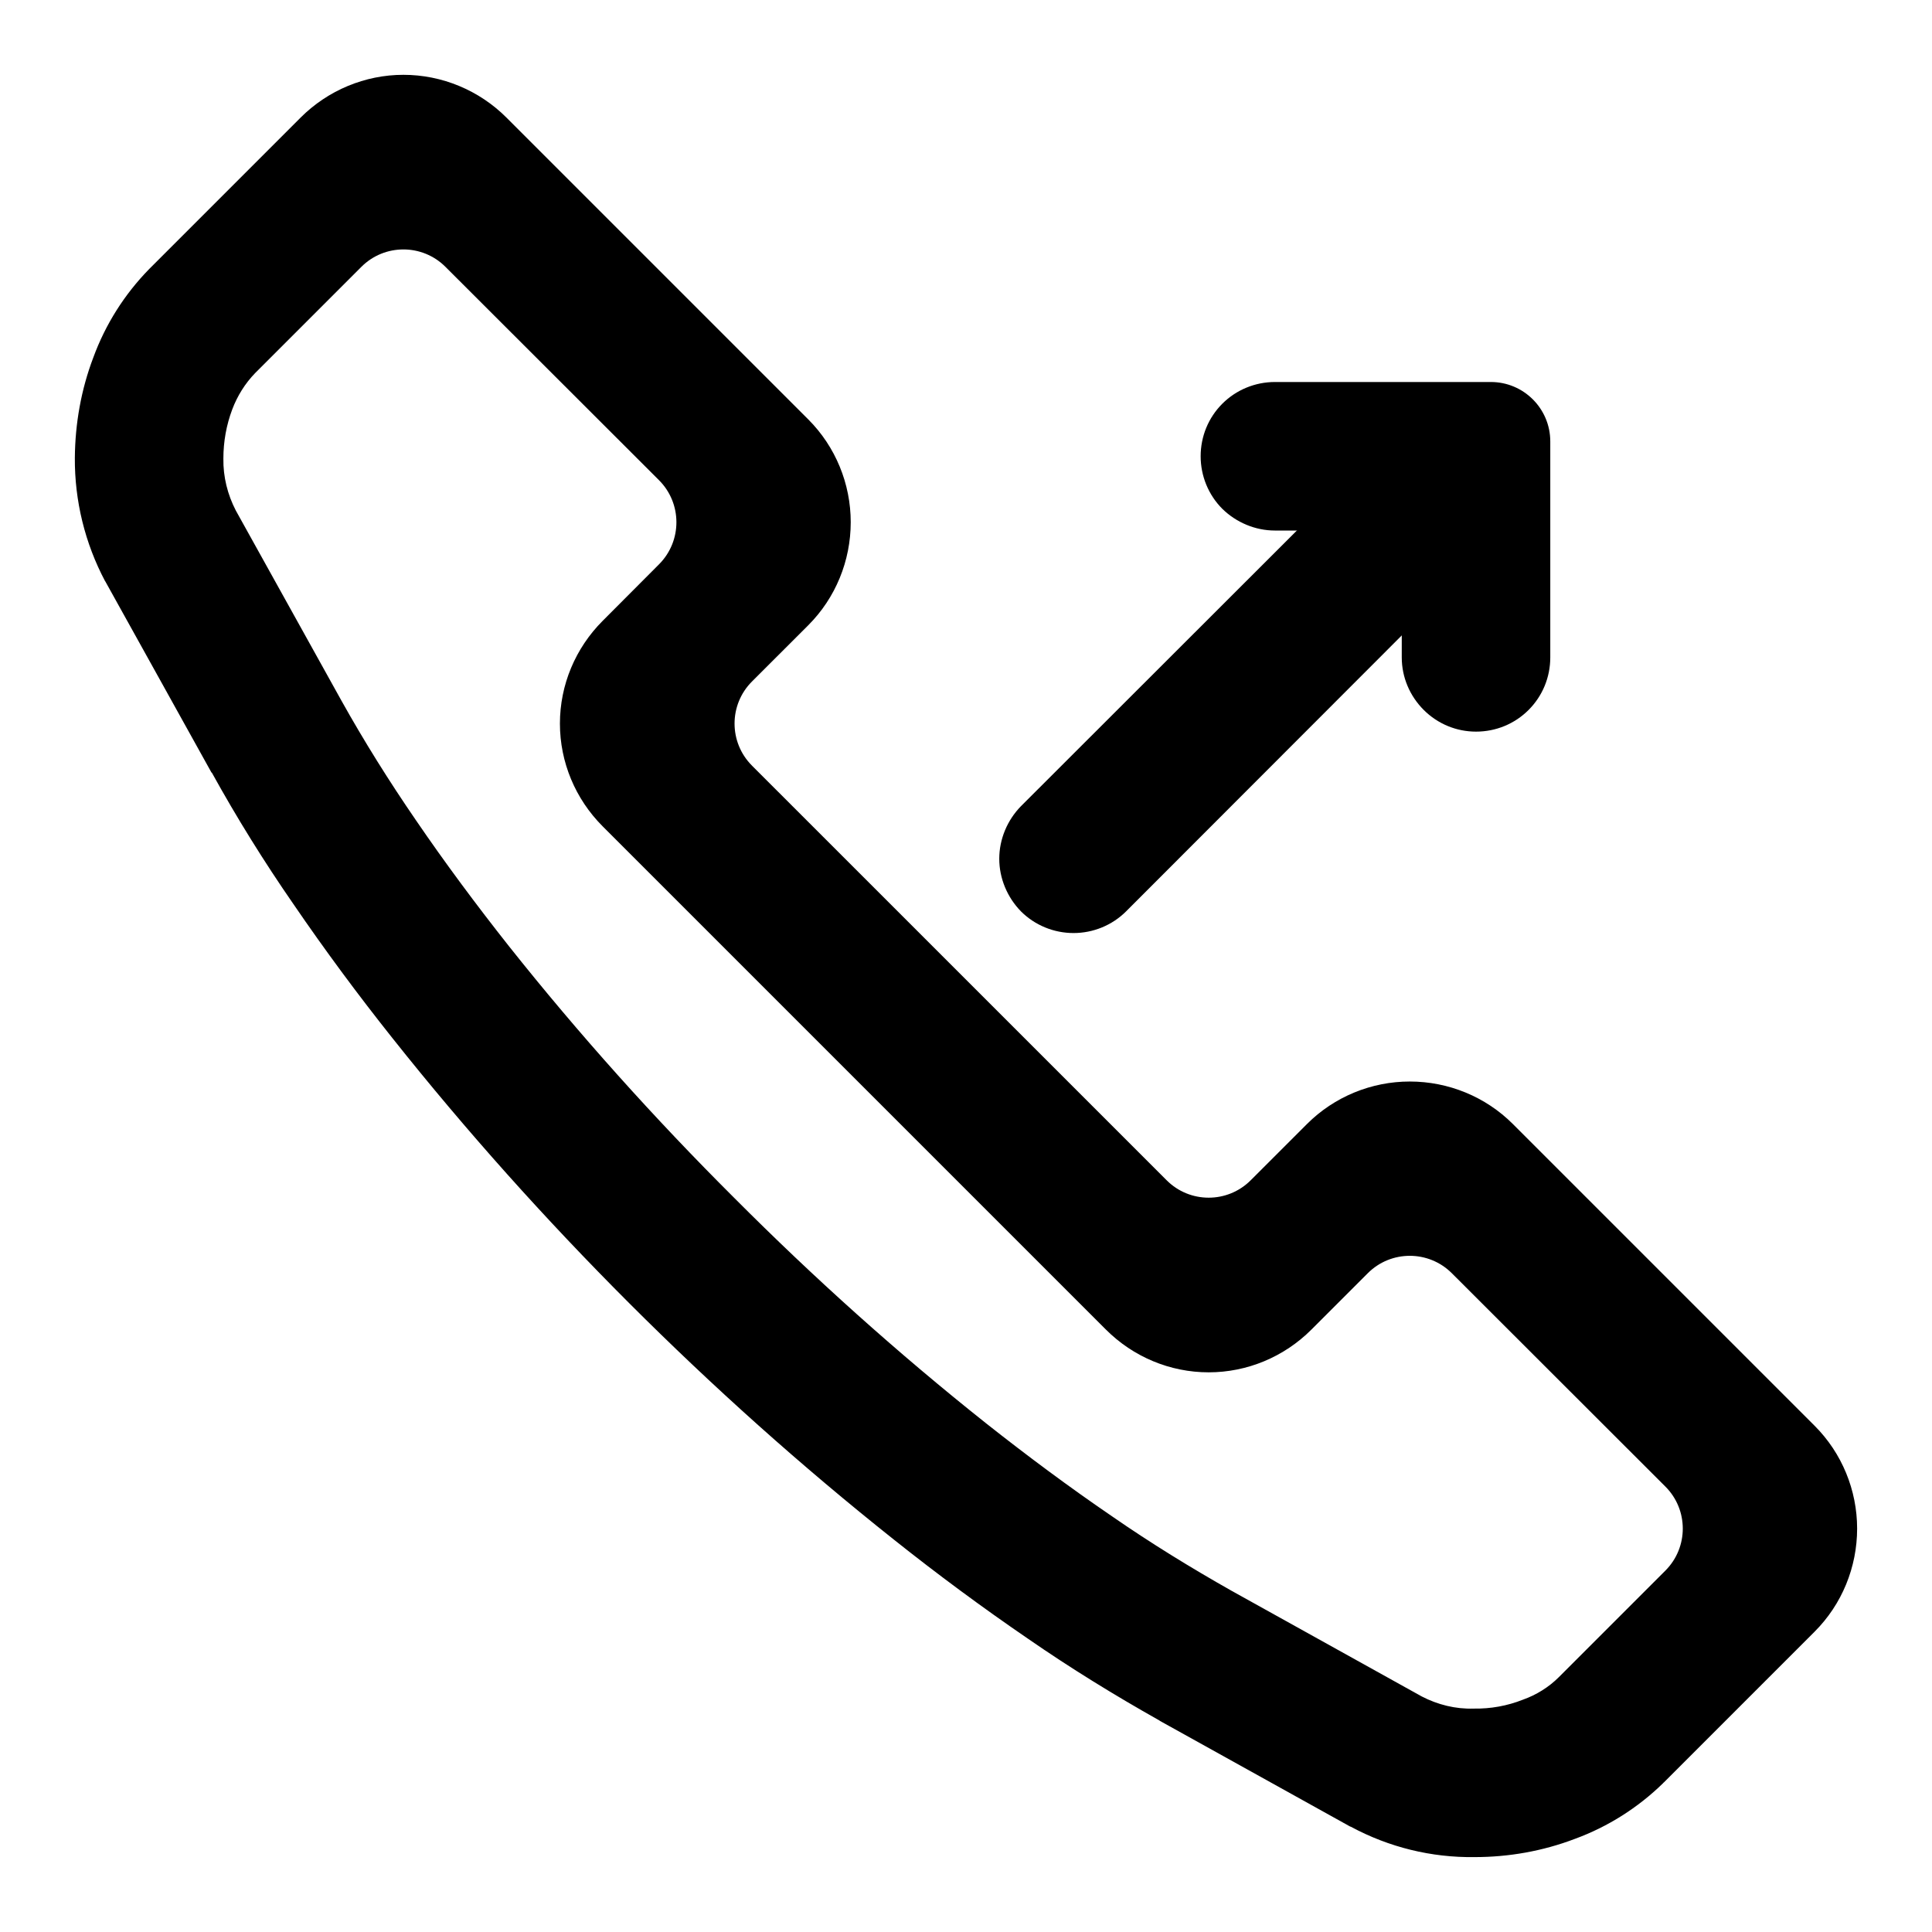 <?xml version="1.0" encoding="UTF-8"?>
<!-- Uploaded to: ICON Repo, www.iconrepo.com, Generator: ICON Repo Mixer Tools -->
<svg fill="#000000" width="800px" height="800px" version="1.1" viewBox="144 144 512 512" xmlns="http://www.w3.org/2000/svg">
 <g>
  <path d="m343.27 346.89 109.91 109.9c6.137 6.144 16.121 6.144 22.262 0l14.926-14.918c7.242-7.242 17.082-11.258 27.234-11.258 10.234 0 20.074 4.016 27.316 11.258l79.98 79.98c7.242 7.242 11.258 17.082 11.258 27.234 0 10.234-4.016 20.074-11.258 27.316l-39.988 39.992c-0.082 0-0.082 0.078-0.16 0.156-6.691 6.531-14.641 11.57-23.457 14.797-8.504 3.231-17.477 4.805-26.531 4.805-11.414 0.156-22.668-2.598-32.746-8.031-0.078 0-0.156-0.078-0.234-0.078l-50.461-28.023s0-0.078-0.078-0.078c-11.887-6.691-23.539-13.855-34.797-21.648-12.199-8.344-24.008-17.082-35.578-26.293-24.562-19.523-47.941-40.461-70.141-62.66-22.199-22.199-43.141-45.582-62.66-70.141-9.211-11.574-17.949-23.379-26.293-35.582-7.793-11.258-15.035-22.906-21.648-34.875h-0.078l-28.027-50.457c0-0.078-0.078-0.16-0.156-0.238-5.352-10.074-8.109-21.332-8.031-32.746 0.082-9.055 1.656-18.027 4.883-26.527 3.227-8.82 8.266-16.77 14.801-23.461 0.078-0.078 0.078-0.078 0.156-0.156l39.988-39.992c7.242-7.242 17.082-11.336 27.238-11.336 10.234 0 20.074 4.094 27.316 11.336l79.98 79.98c7.242 7.242 11.254 17.082 11.254 27.238 0 10.234-4.012 20.074-11.254 27.316l-14.926 14.918c-6.141 6.148-6.141 16.121 0 22.27zm-24.609-53.355-14.941 14.988c-7.242 7.242-11.336 17-11.336 27.234s4.094 19.996 11.336 27.238l133.35 133.35c7.242 7.242 17.004 11.336 27.238 11.336s19.996-4.094 27.238-11.336l14.926-14.926c6.141-6.148 16.121-6.148 22.27-0.008l56.598 56.547c6.148 6.141 6.148 16.113 0.008 22.262l-28.227 28.227c-2.676 2.68-5.984 4.727-9.527 5.984-4.172 1.652-8.578 2.441-13.066 2.363-4.801 0.156-9.523-1.023-13.777-3.231l-50.301-27.945c-10.863-6.141-21.492-12.672-31.723-19.758-11.418-7.793-22.516-16.059-33.379-24.641-23.379-18.578-45.656-38.57-66.754-59.746-21.176-21.098-41.172-43.375-59.75-66.758-8.582-10.863-16.848-21.961-24.641-33.375-7.082-10.312-13.695-20.863-19.758-31.727l-27.945-50.301c-2.203-4.25-3.383-8.973-3.305-13.777 0-4.484 0.785-8.895 2.359-13.066 1.34-3.543 3.387-6.848 6.062-9.605l28.148-28.148c6.141-6.148 16.125-6.148 22.273-0.008l56.598 56.543c6.148 6.141 6.156 16.125 0.023 22.281z" fill-rule="evenodd"/>
  <path d="m522.41 305.46-79.98 80.059c-3.699 3.699-8.738 5.746-13.934 5.746-5.195 0-10.234-2.047-13.934-5.746-3.621-3.703-5.746-8.738-5.746-13.934 0-5.195 2.125-10.234 5.746-13.934l80.059-79.98c3.699-3.699 8.66-5.746 13.934-5.746 5.195 0 10.234 2.047 13.855 5.746 3.699 3.699 5.824 8.66 5.824 13.934 0 5.195-2.125 10.152-5.824 13.855z"/>
  <path d="m515.48 318.21v-33.613h-33.613c-5.195 0-10.234-2.125-13.934-5.746-3.699-3.699-5.746-8.738-5.746-13.934 0-5.273 2.047-10.234 5.746-13.934 3.699-3.699 8.738-5.746 13.934-5.746h57.23c8.691 0 15.742 7.055 15.742 15.746v57.227c0 5.277-2.047 10.234-5.746 13.934s-8.66 5.746-13.934 5.746c-5.195 0-10.152-2.047-13.855-5.746-3.699-3.699-5.824-8.656-5.824-13.934z"/>
 </g>
</svg>